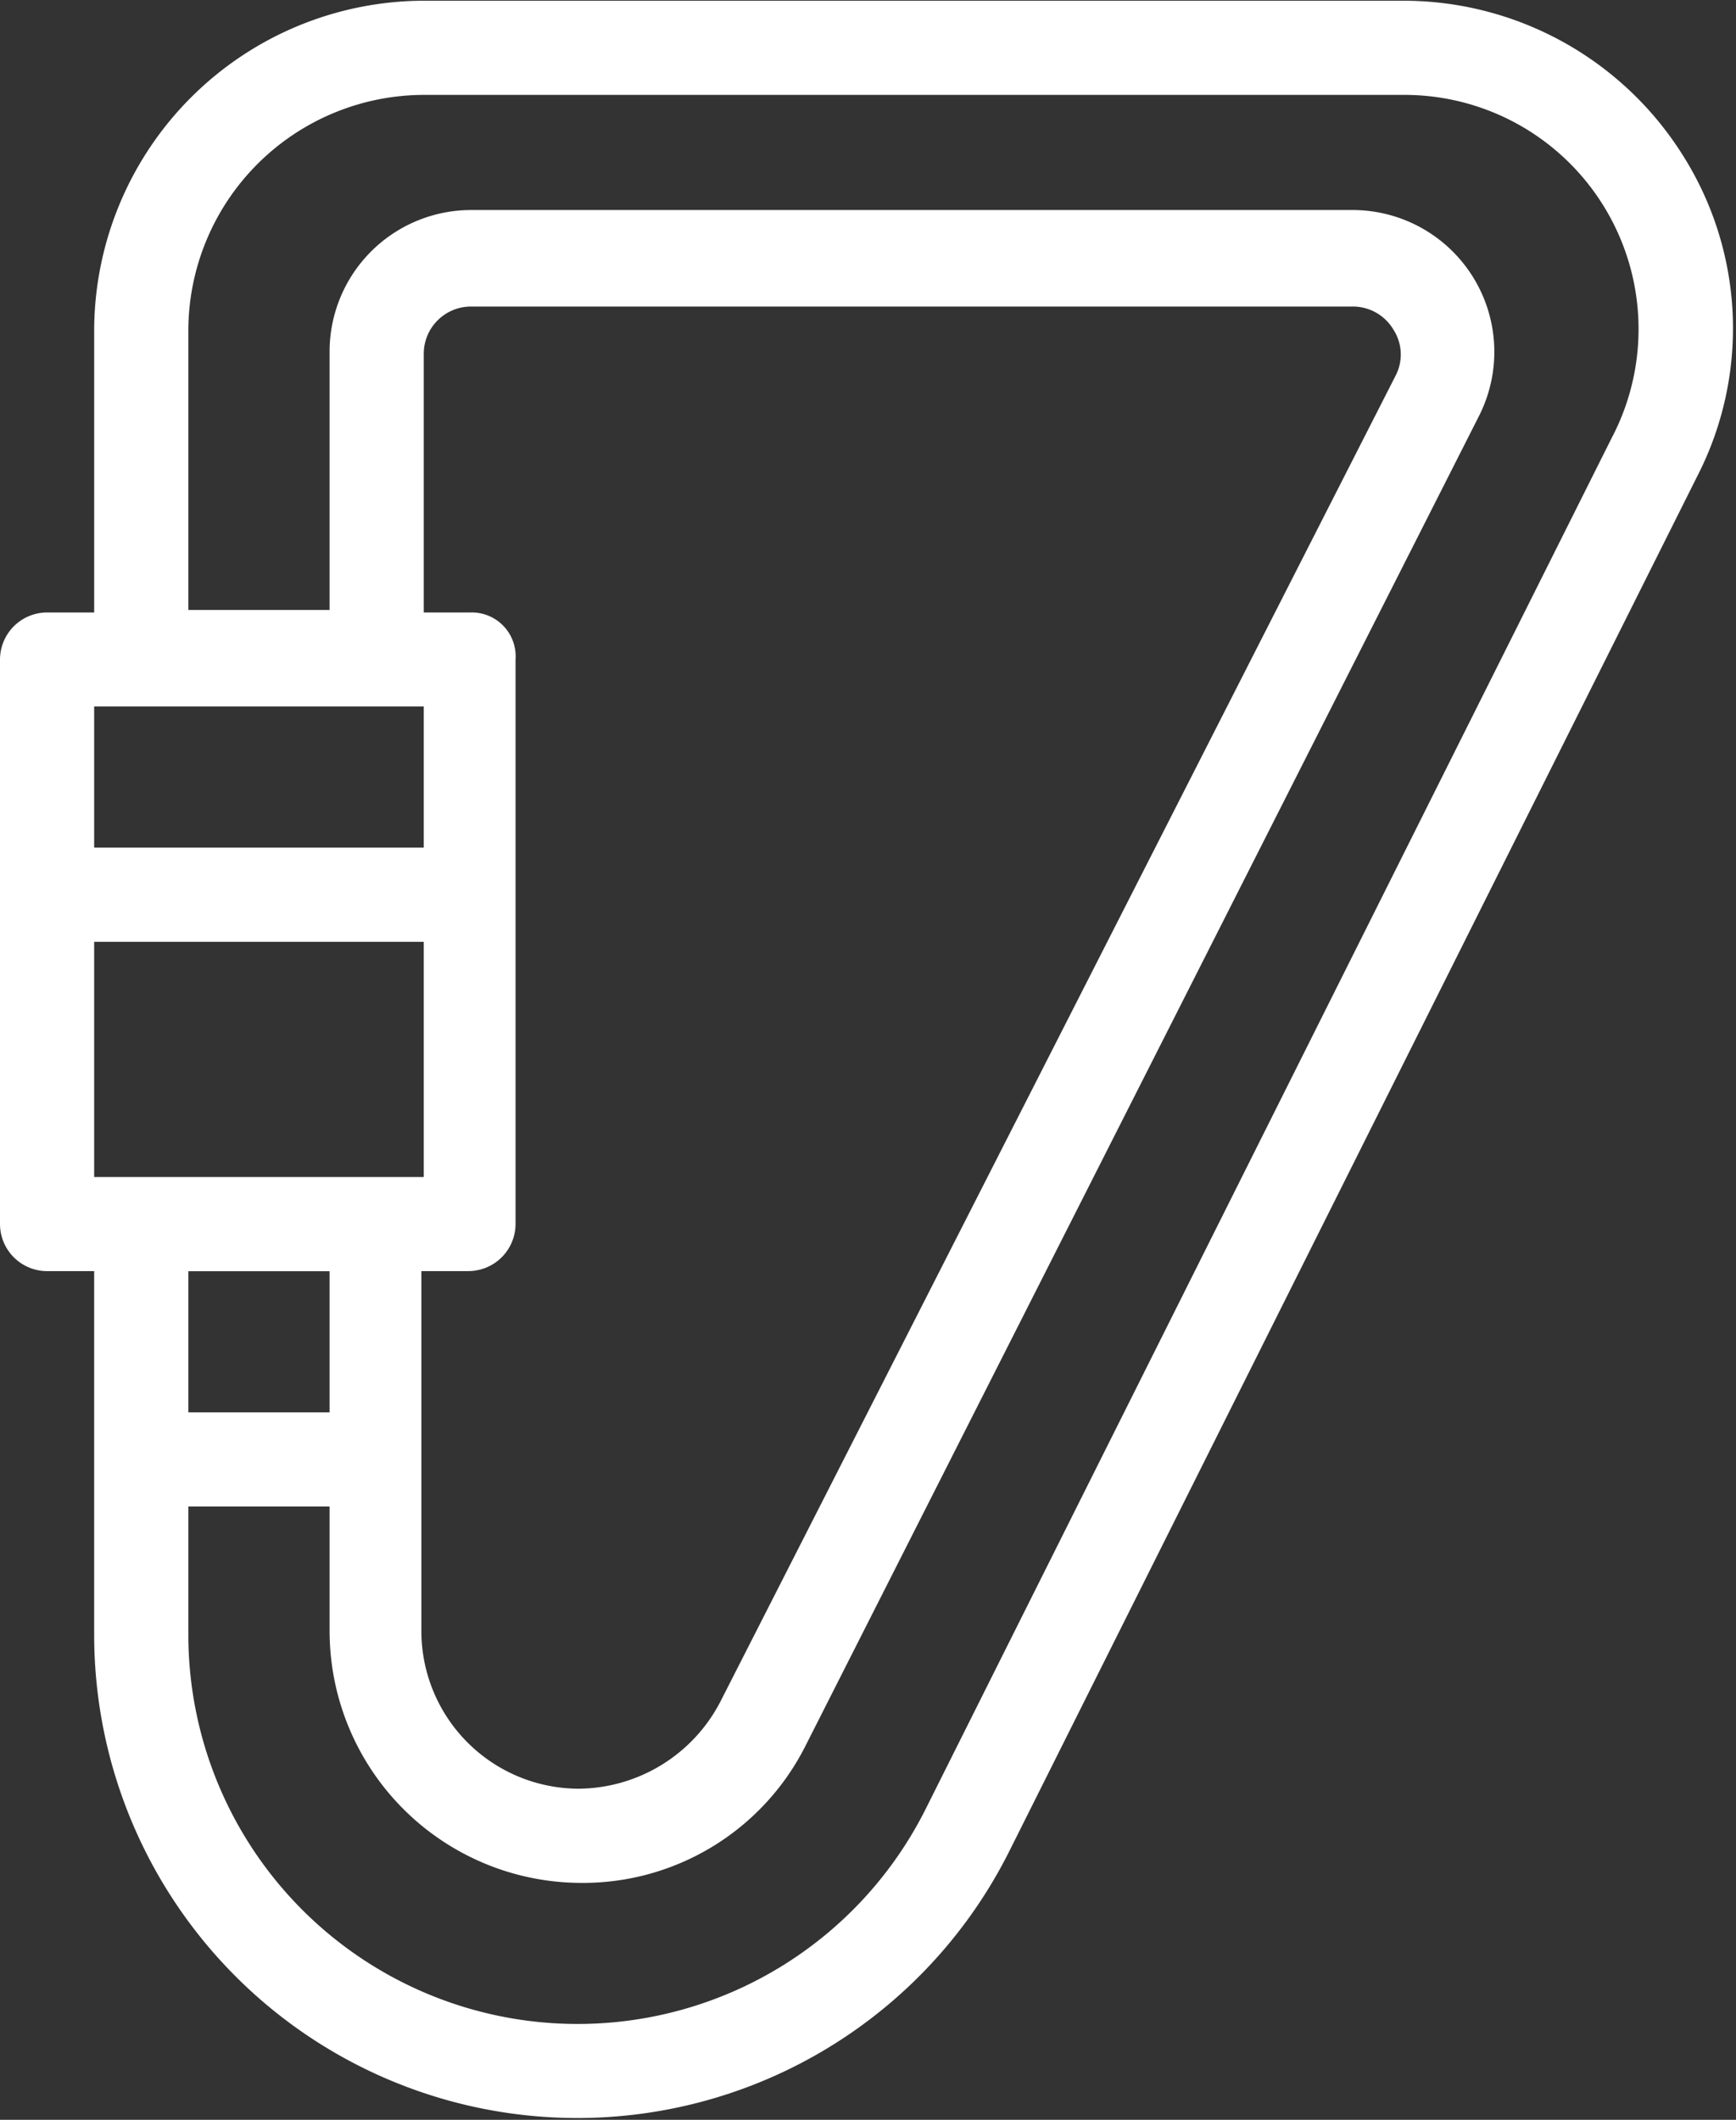 <svg xmlns="http://www.w3.org/2000/svg" xmlns:xlink="http://www.w3.org/1999/xlink" width="52.429" height="64" viewBox="0 0 52.429 64">
  <rect x="0" y="0" width="52.429" height="64" fill="#333333" stroke="none"/>
  <defs>
    <clipPath id="clip-path">
      <path id="Path_208" data-name="Path 208" d="M122.023,62h52.429v64H122.023Zm0,0" transform="translate(-122.023 -62)"/>
    </clipPath>
  </defs>
  <g id="Ikonica_11" data-name="Ikonica 11" clip-path="url(#clip-path)">
    <path id="Path_207" data-name="Path 207" d="M172.86,66.919a9.965,9.965,0,0,0-8.461-4.688H134.821a9.978,9.978,0,0,0-9.954,9.944V80.7h-1.422a1.425,1.425,0,0,0-1.422,1.421V99.165a1.425,1.425,0,0,0,1.422,1.421h1.422v11.009a14.592,14.592,0,0,0,27.658,6.464l20.761-41.48A9.772,9.772,0,0,0,172.86,66.919Zm-47.993,16.62h9.954V87.8h-9.954ZM136.243,80.7h-1.422V72.885a1.426,1.426,0,0,1,1.422-1.421h26.663a1.425,1.425,0,0,1,1.208.71,1.381,1.381,0,0,1,.071,1.35l-20.406,40.06a4.865,4.865,0,0,1-4.266,2.628,4.762,4.762,0,0,1-4.764-4.759V100.585h1.422a1.426,1.426,0,0,0,1.422-1.421V82.118A1.324,1.324,0,0,0,136.243,80.7Zm-11.376,9.944h9.954v7.1h-9.954Zm7.11,9.944v4.262h-4.266v-4.262Zm38.75-25.215-20.762,41.48a11.757,11.757,0,0,1-22.254-5.256v-3.906h4.266v3.765a7.612,7.612,0,0,0,7.608,7.6,7.523,7.523,0,0,0,6.755-4.119L166.674,74.8a4.282,4.282,0,0,0-3.768-6.25H136.243a4.276,4.276,0,0,0-4.266,4.262v7.813h-4.266V72.174a7.127,7.127,0,0,1,7.11-7.1H164.4a7.07,7.07,0,0,1,6.328,10.3Zm0,0" transform="translate(-122.023 -62.209)" fill="#fff"/>
  </g>
</svg>
